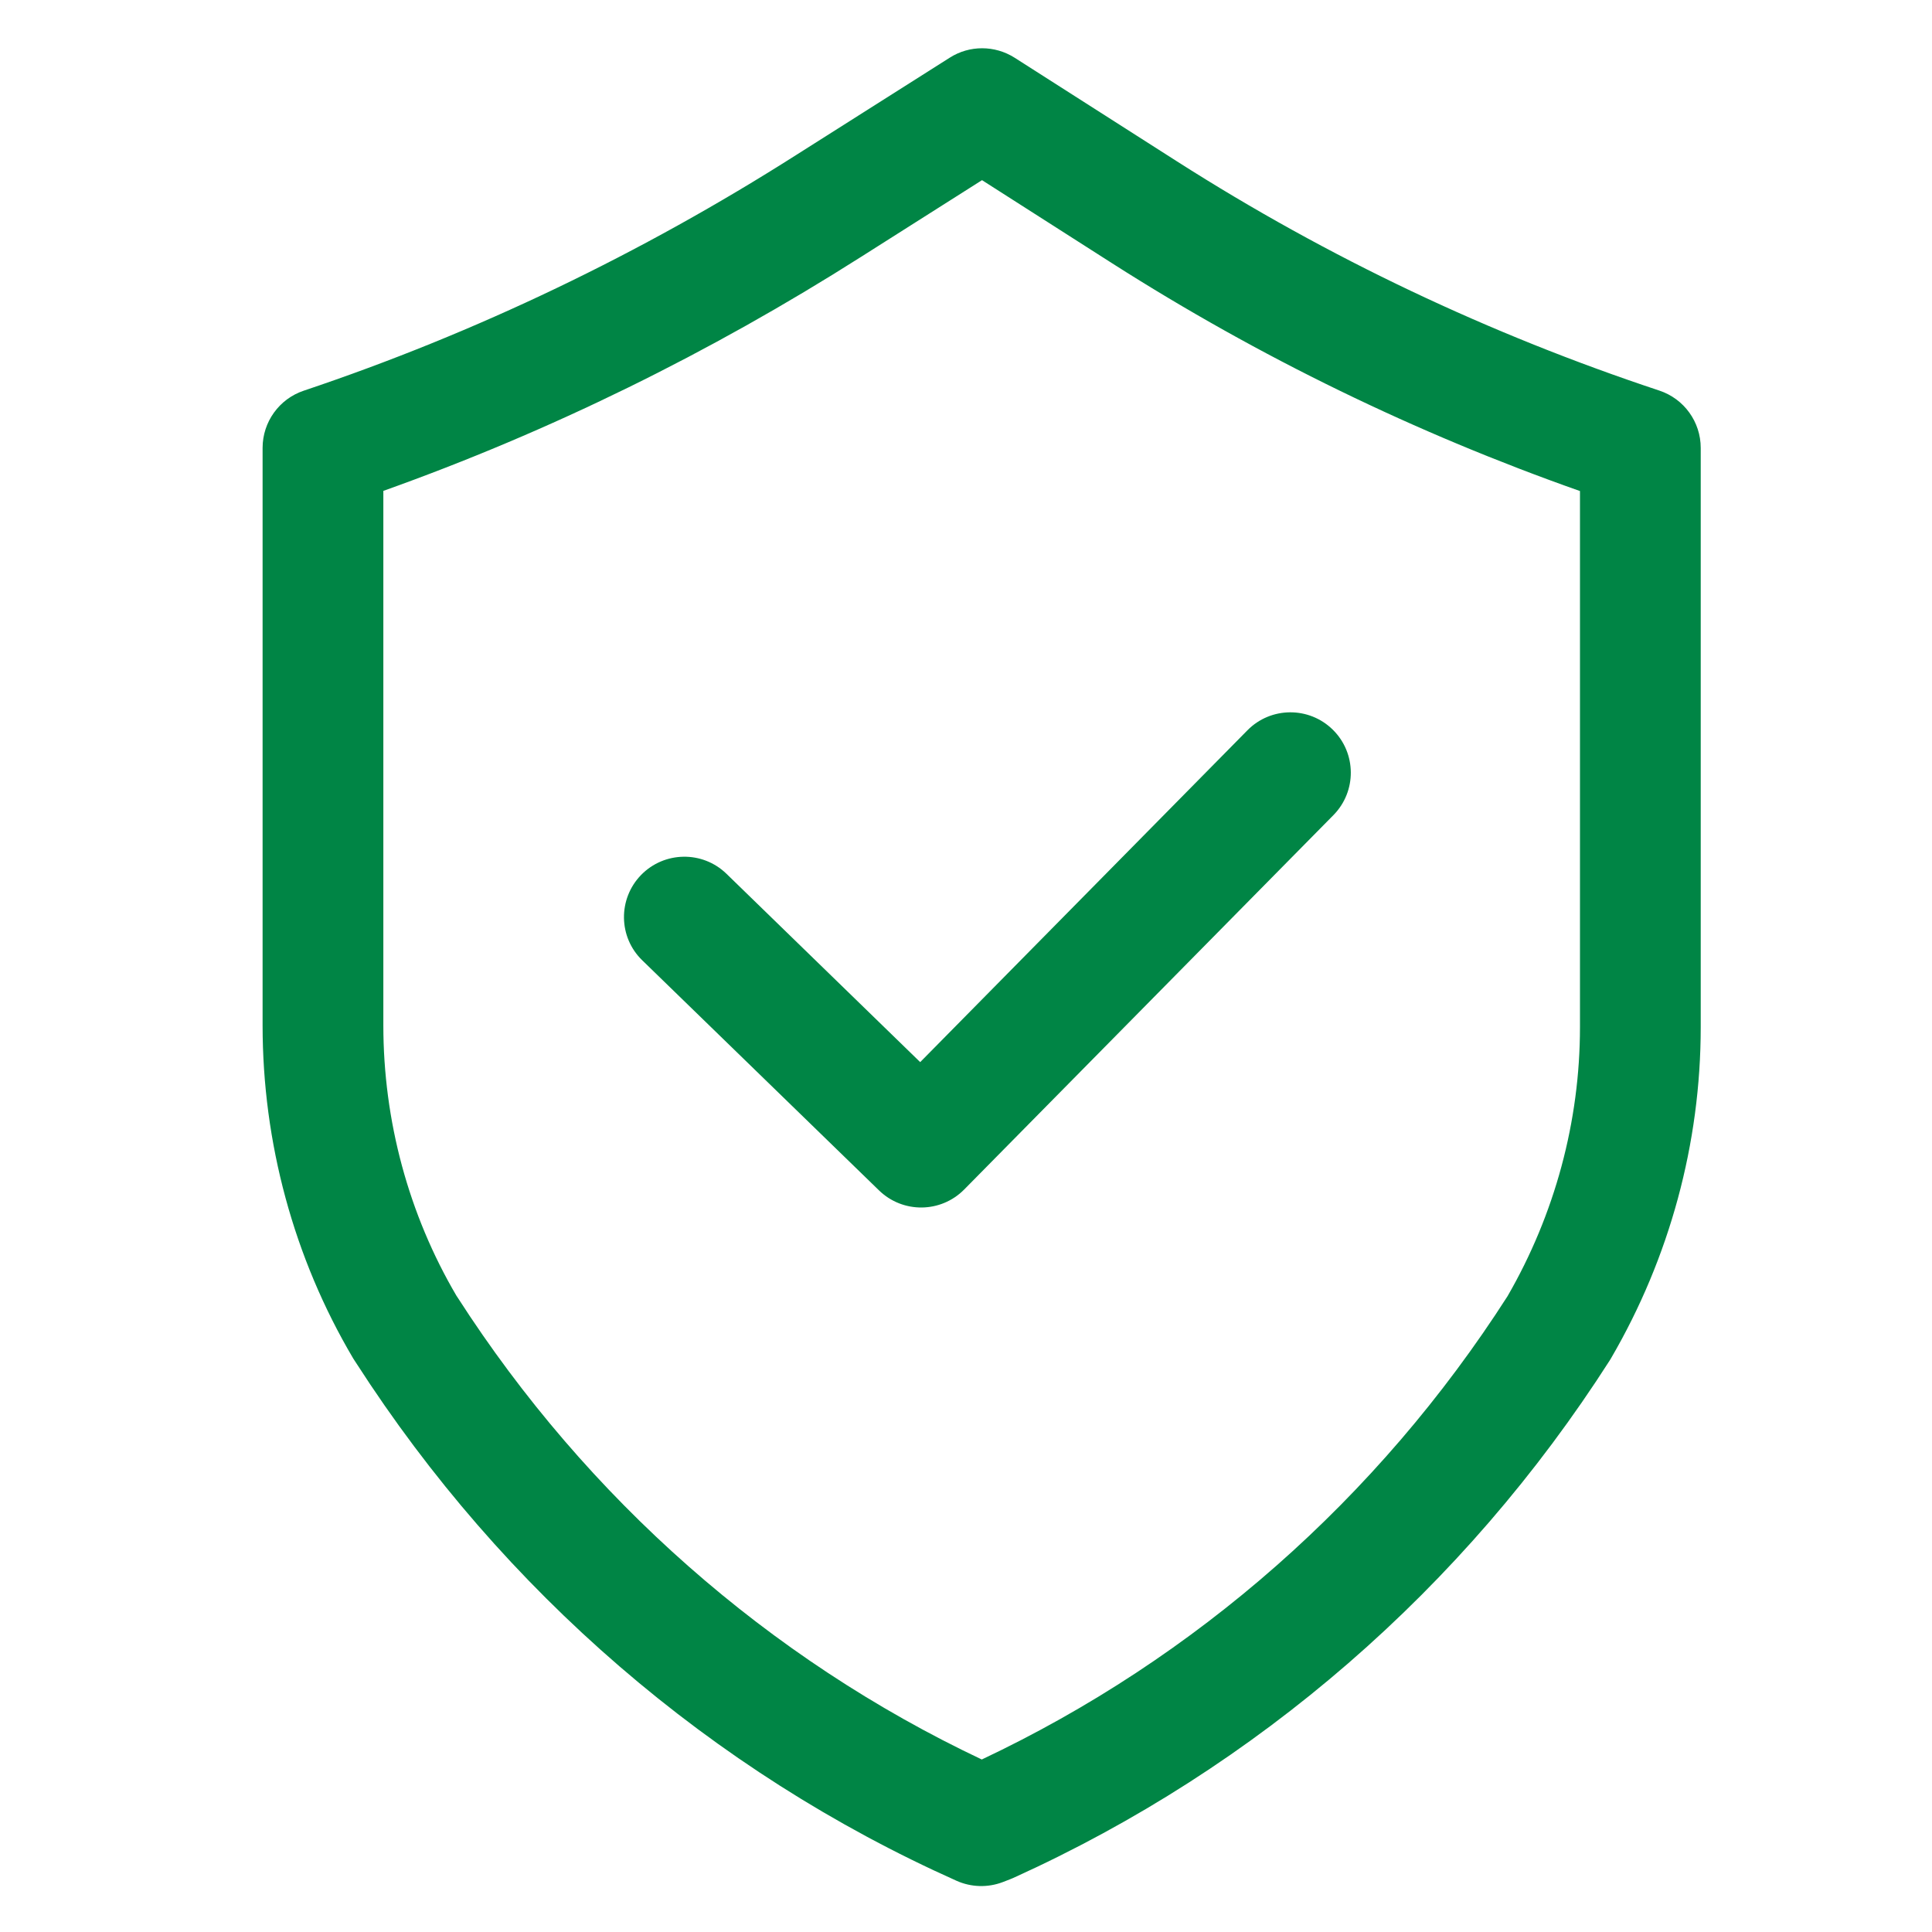 <svg width="24" height="24" viewBox="0 0 24 24" fill="none" xmlns="http://www.w3.org/2000/svg">
<path fill-rule="evenodd" clip-rule="evenodd" d="M11.799 0.716C12.044 0.56 12.358 0.561 12.604 0.717L14.623 2.006C16.502 3.205 18.509 4.154 20.613 4.852C20.92 4.954 21.127 5.241 21.127 5.564V12.76C21.127 14.205 20.74 15.624 20.015 16.869C20.01 16.878 20.005 16.887 19.999 16.896C18.187 19.73 15.617 21.957 12.586 23.329C12.573 23.335 12.559 23.341 12.545 23.346L12.457 23.38C12.271 23.451 12.065 23.445 11.883 23.364C8.84 22.004 6.248 19.766 4.426 16.934L4.405 16.902C4.399 16.893 4.393 16.884 4.387 16.874C3.648 15.624 3.262 14.192 3.262 12.737V5.564C3.262 5.242 3.468 4.955 3.774 4.853C5.92 4.133 7.962 3.151 9.888 1.927L11.799 0.716ZM12.199 2.238L10.693 3.193C10.692 3.193 10.693 3.193 10.693 3.193C8.821 4.382 6.84 5.357 4.762 6.098V12.737C4.762 13.922 5.076 15.085 5.67 16.096L5.686 16.12C7.293 18.618 9.551 20.606 12.196 21.857C14.856 20.601 17.116 18.615 18.727 16.102C19.314 15.086 19.627 13.932 19.627 12.76V6.1C17.593 5.383 15.647 4.439 13.816 3.271L12.199 2.238ZM16.557 9.065C16.852 9.356 16.855 9.831 16.564 10.126L11.977 14.777C11.687 15.07 11.216 15.075 10.92 14.788L7.979 11.93C7.681 11.642 7.675 11.167 7.963 10.87C8.252 10.573 8.727 10.566 9.024 10.854L11.431 13.194L15.496 9.072C15.787 8.777 16.262 8.774 16.557 9.065Z" fill="#008545"/>
</svg>
